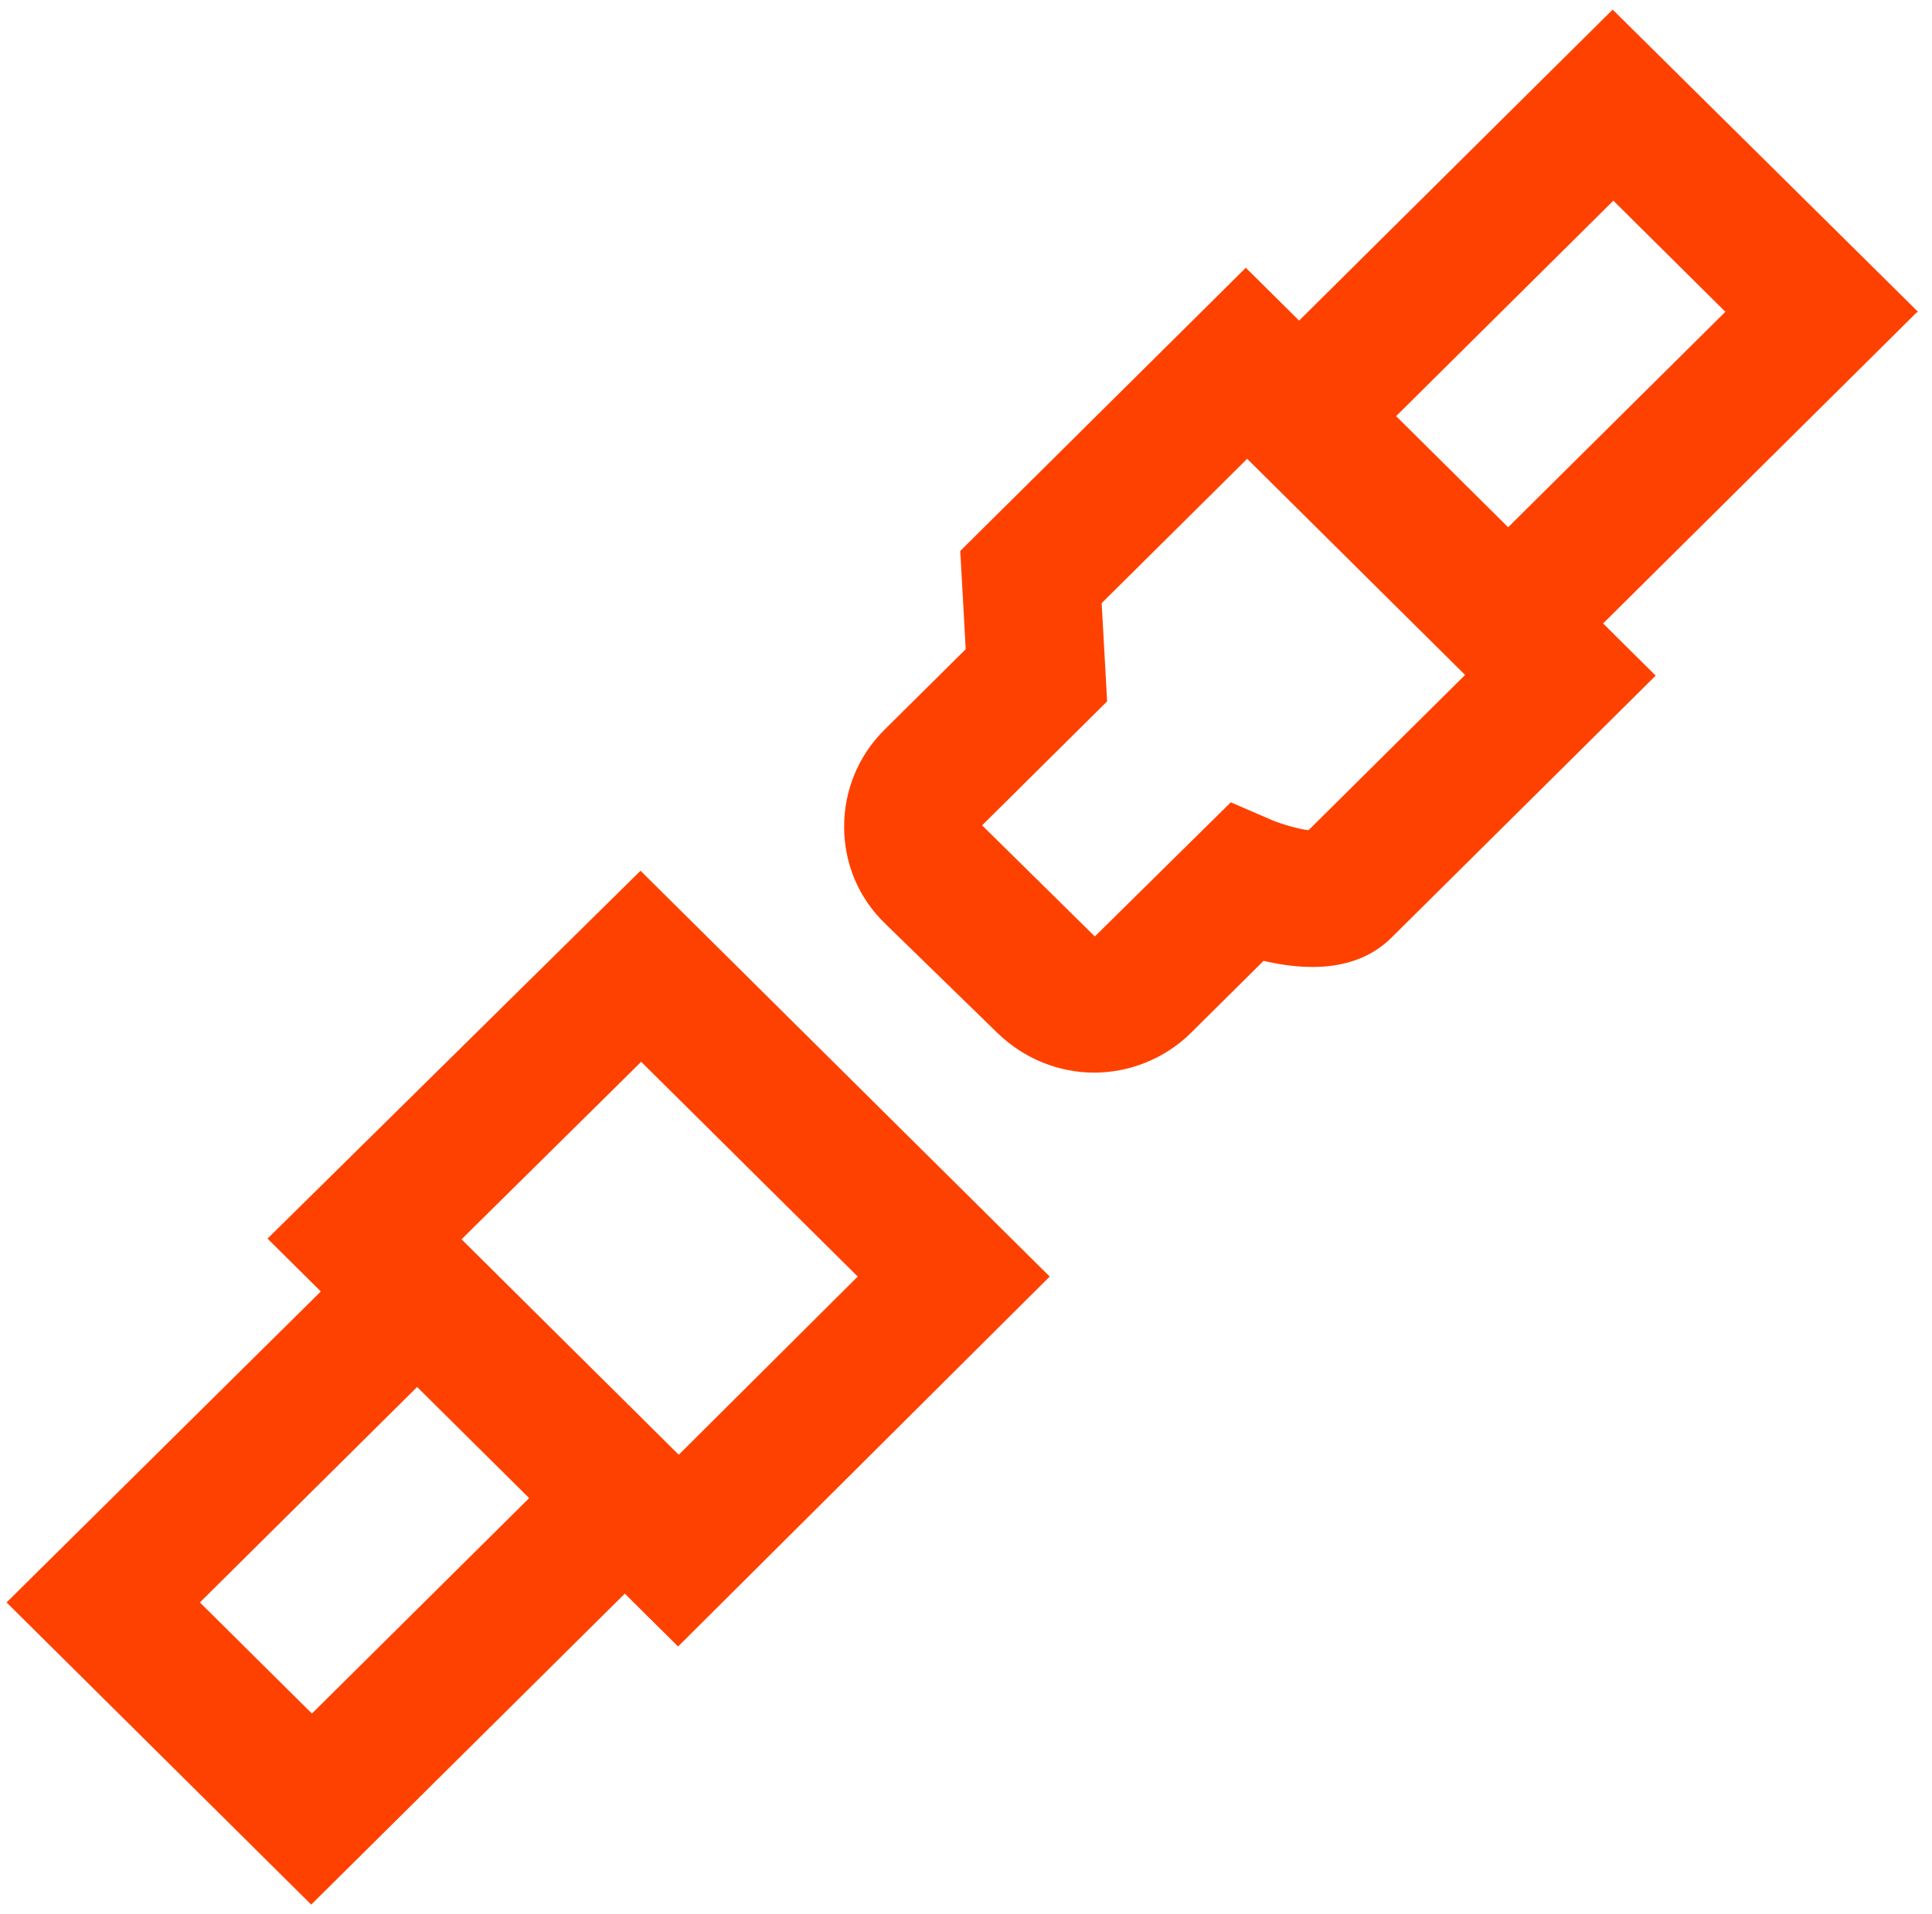 <svg width="107" height="106" viewBox="0 0 107 106" fill="none" xmlns="http://www.w3.org/2000/svg">
<g id="Layer_1" clip-path="url(#clip0_2864_55075)">
<path id="Vector" d="M106.226 17.27L89.314 0.533L71.948 17.758L68.997 14.831L53.182 30.517L53.484 35.959L48.982 40.424C47.544 41.85 46.75 43.764 46.75 45.791C46.75 47.817 47.544 49.731 49.02 51.157L55.263 57.236C56.738 58.662 58.668 59.413 60.597 59.413C62.527 59.413 64.494 58.662 65.97 57.199L69.98 53.221C72.213 53.746 75.126 53.896 77.093 51.907L91.697 37.422L88.784 34.532L106.15 17.308L106.226 17.27ZM89.352 11.116L95.556 17.27L83.525 29.204L77.32 23.049L89.352 11.116ZM72.402 45.978C71.872 45.903 71.078 45.678 70.51 45.453L68.164 44.44L60.635 51.87L54.392 45.715L61.316 38.848L61.014 33.407L69.072 25.413L81.141 37.385L72.477 45.978H72.402Z" fill="#FF4100"/>
<path id="Vector_2" d="M14.816 68.606L17.767 71.534L0.363 88.758L17.237 105.495L34.603 88.271L37.554 91.198L58.136 70.708L35.474 48.23L14.778 68.644L14.816 68.606ZM17.275 94.913L11.07 88.758L23.102 76.825L29.307 82.979L17.275 94.913ZM37.592 80.578L25.561 68.644L35.511 58.812L47.505 70.708L37.592 80.578Z" fill="#FF4100"/>
</g>
<defs>
<clipPath id="clip0_2864_55075">
<rect width="105.861" height="105" fill="white" transform="translate(0.363 0.533)"/>
</clipPath>
</defs>
</svg>
